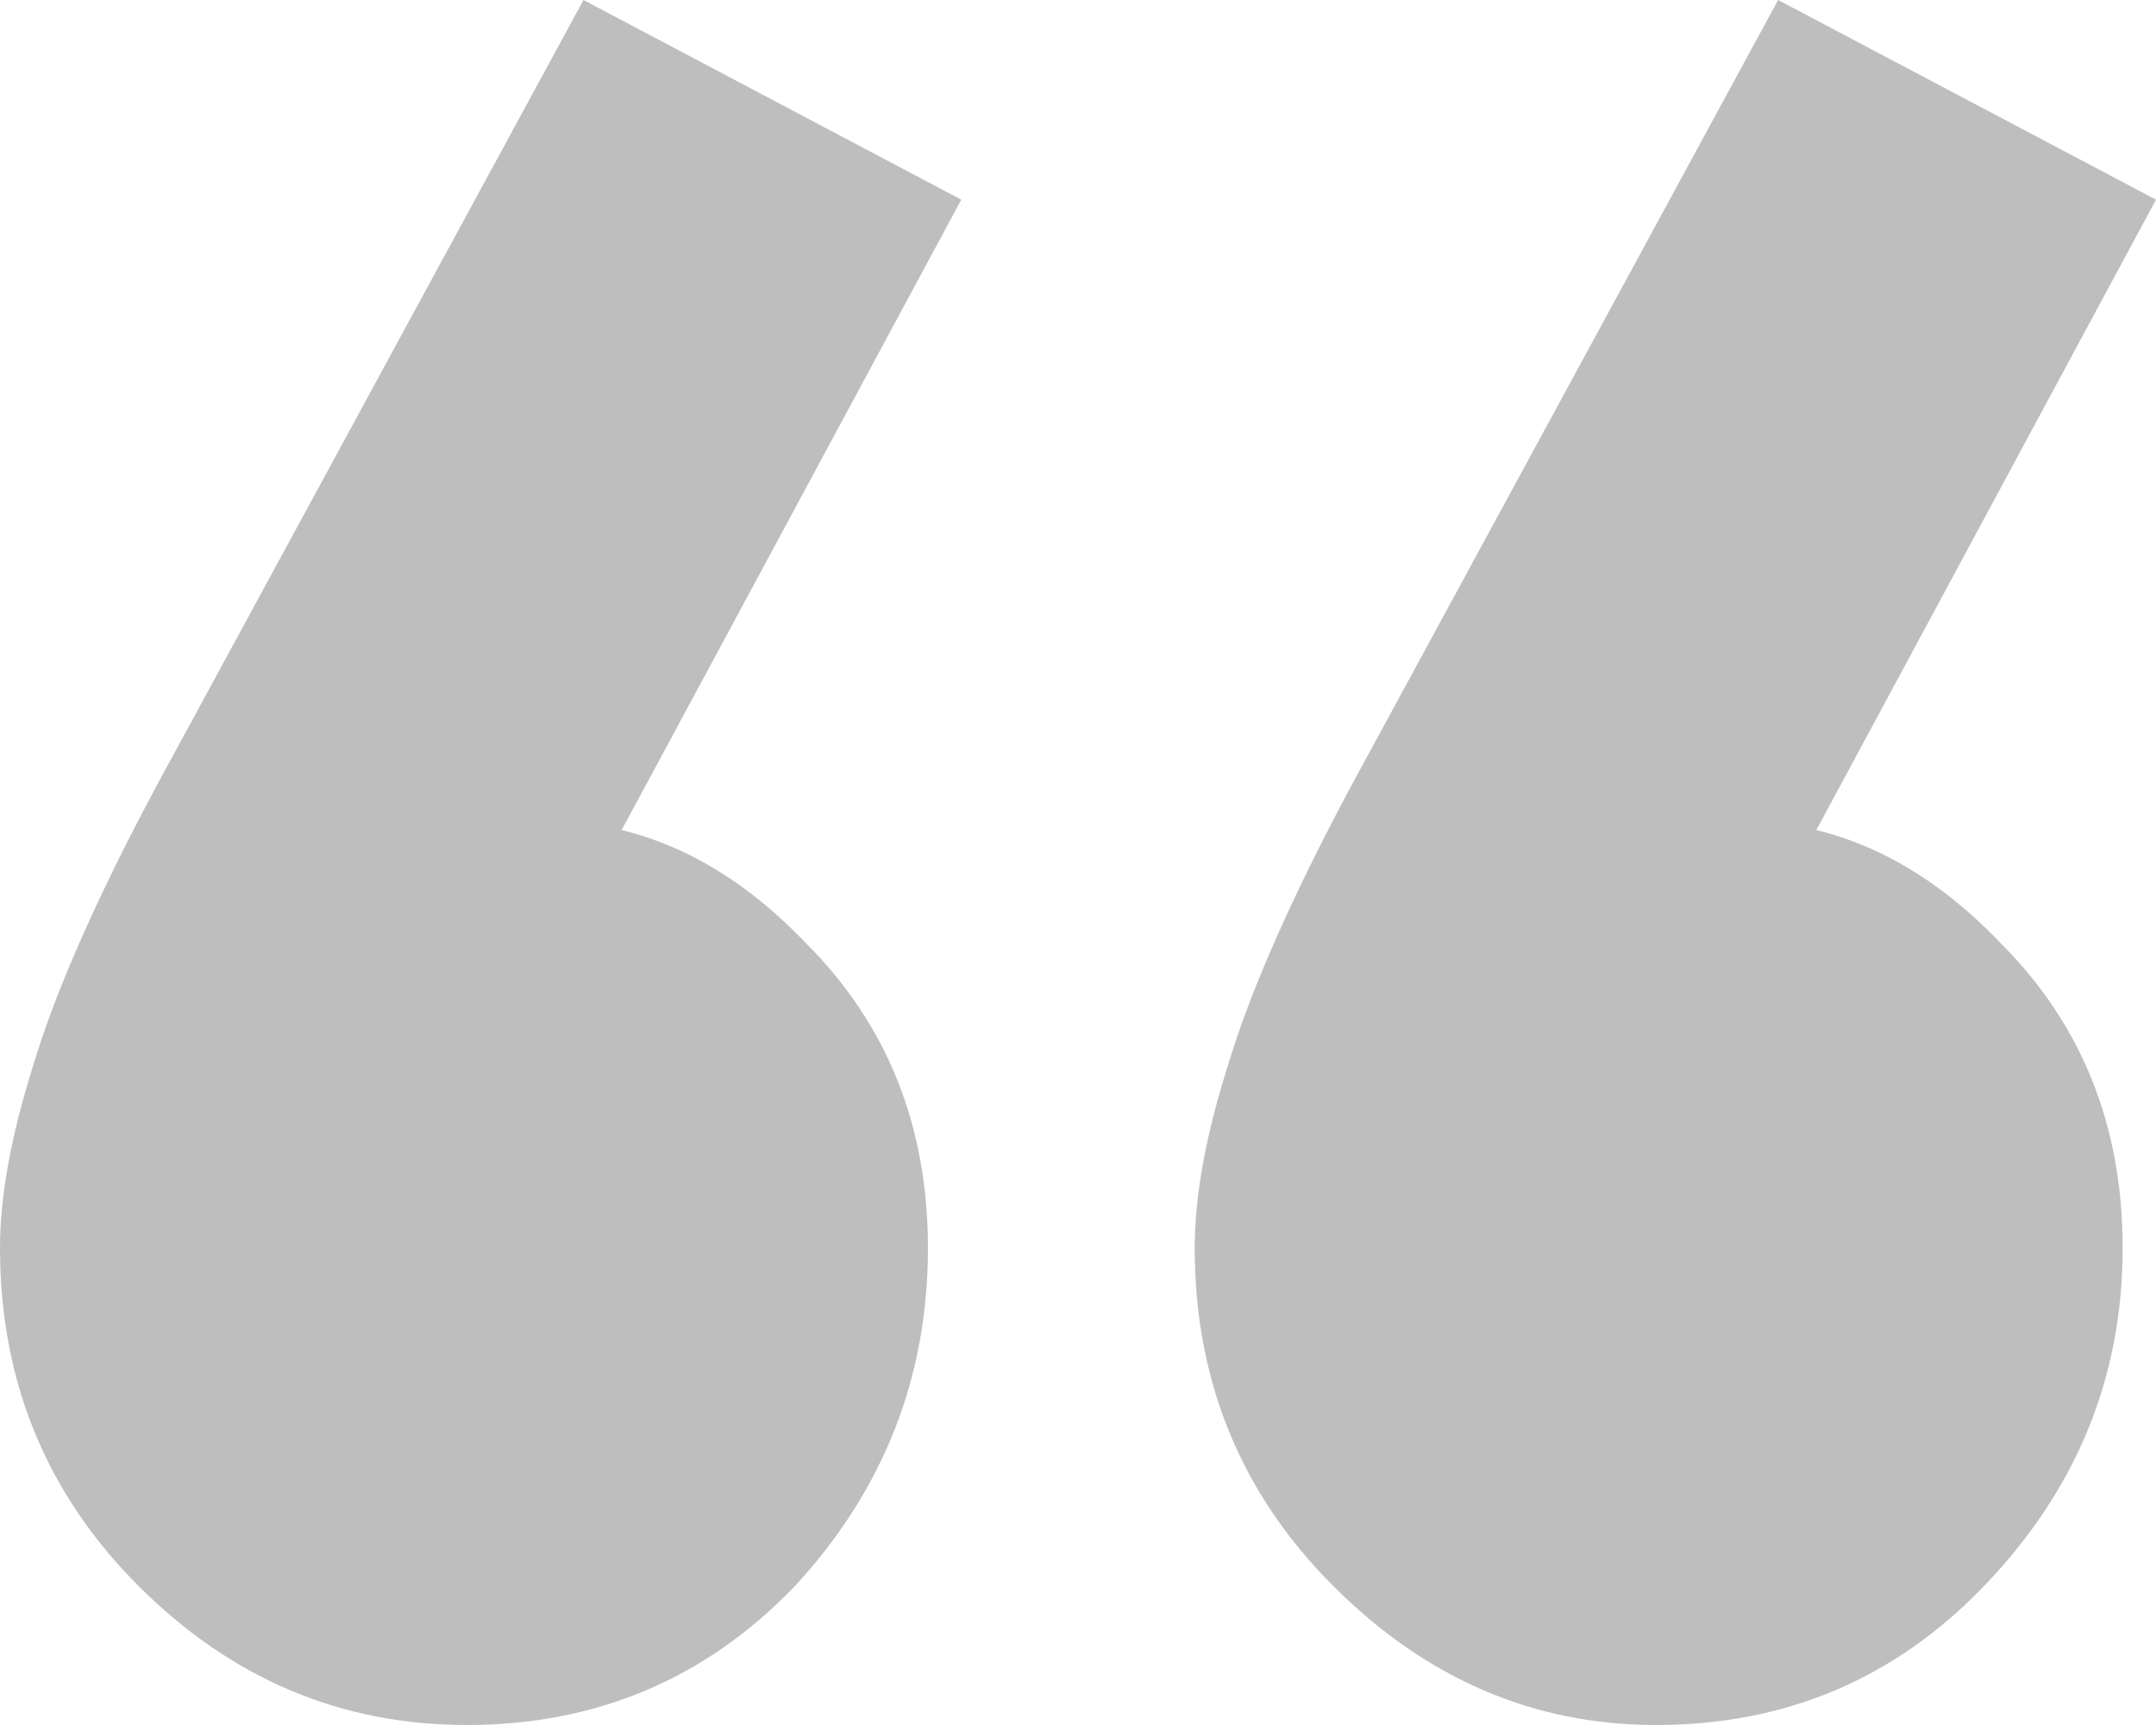 <svg width="30" height="24" viewBox="0 0 30 24" fill="none" xmlns="http://www.w3.org/2000/svg">
<path d="M13.376 2.778L7.887 12.965L4.716 13.813C5.077 13.145 5.49 12.579 5.954 12.116C6.469 11.653 7.01 11.421 7.577 11.421C8.918 11.421 10.129 11.987 11.211 13.119C12.345 14.251 12.912 15.666 12.912 17.363C12.912 19.164 12.294 20.733 11.057 22.071C9.82 23.357 8.299 24 6.495 24C4.742 24 3.222 23.357 1.933 22.071C0.644 20.785 0 19.215 0 17.363C0 16.643 0.155 15.794 0.464 14.817C0.773 13.788 1.34 12.502 2.165 10.958L8.119 0L13.376 2.778ZM30 2.778L24.51 12.965L21.34 13.813C21.701 13.145 22.113 12.579 22.577 12.116C23.041 11.653 23.582 11.421 24.201 11.421C25.541 11.421 26.753 11.987 27.835 13.119C28.969 14.251 29.536 15.666 29.536 17.363C29.536 19.164 28.892 20.733 27.603 22.071C26.366 23.357 24.845 24 23.041 24C21.34 24 19.845 23.357 18.557 22.071C17.268 20.785 16.624 19.215 16.624 17.363C16.624 16.643 16.778 15.794 17.088 14.817C17.397 13.788 17.964 12.502 18.789 10.958L24.742 0L30 2.778Z" fill="#7F7F7F" fill-opacity="0.5"/>
</svg>
